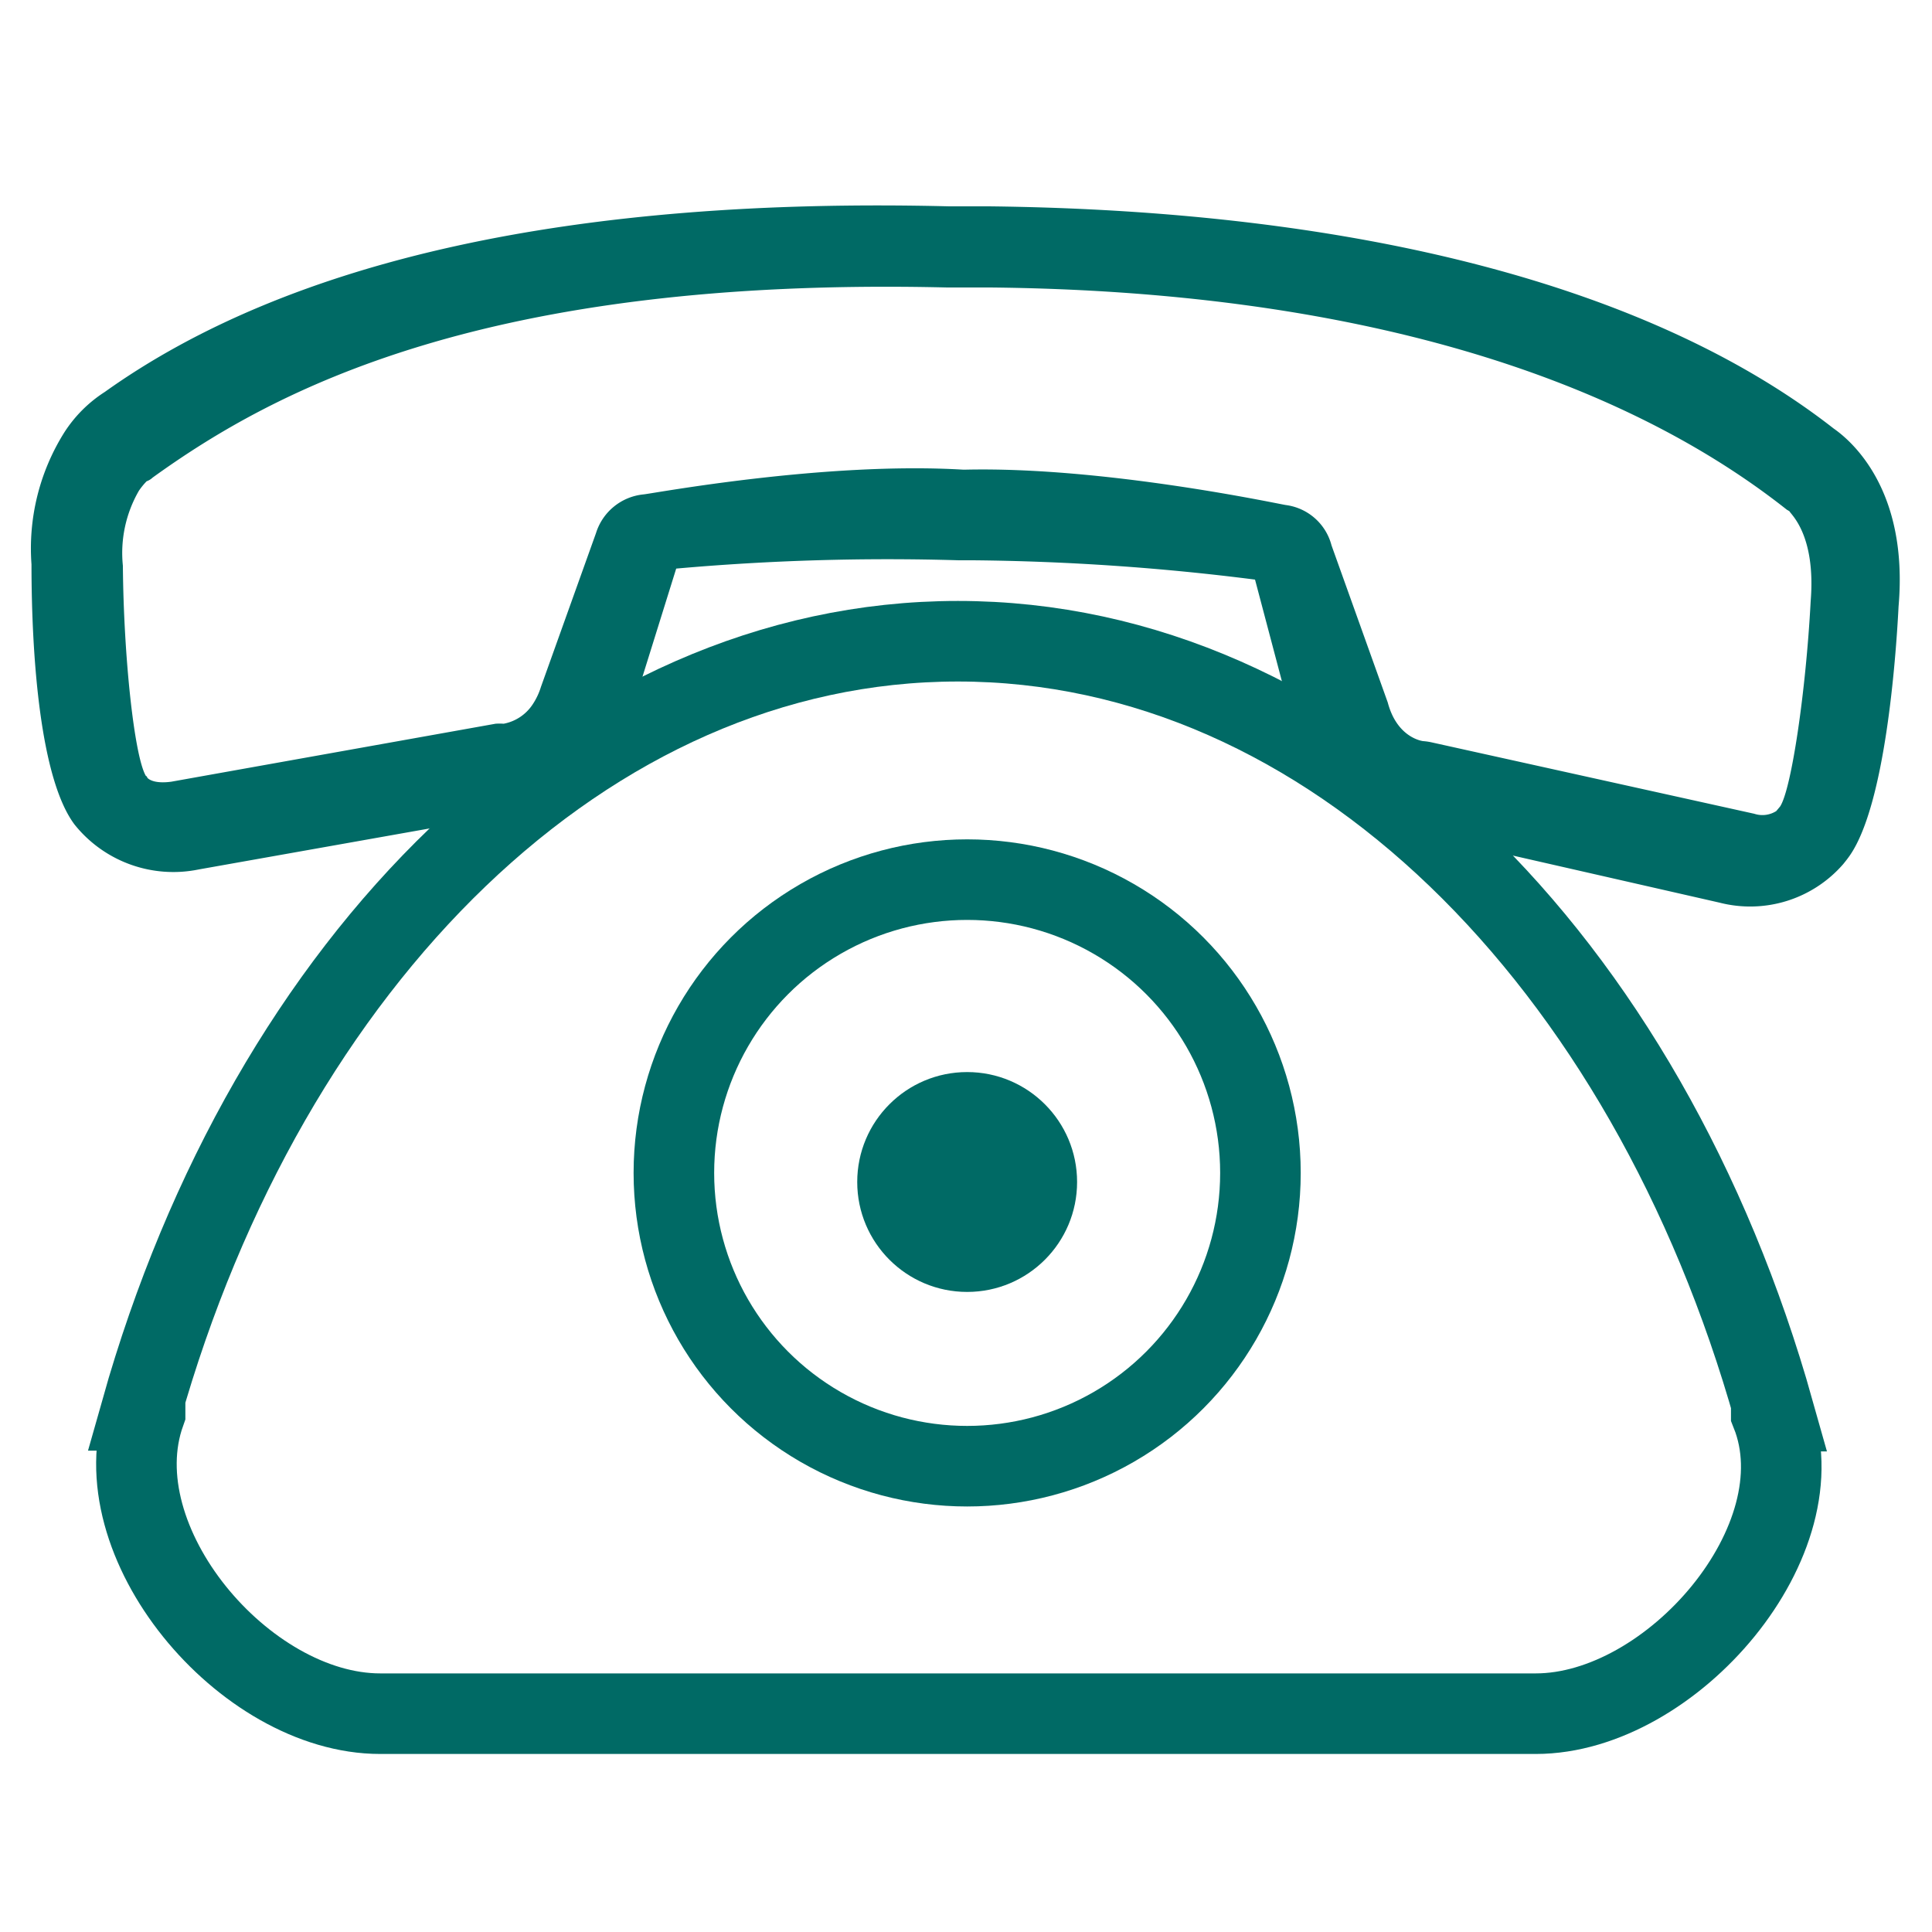 <svg viewBox="0 0 100 100" xmlns="http://www.w3.org/2000/svg"><path d="m94.91 22.18c-9.34-7.3-24.46-11.28-43.72-11.5h-.9-1.16c-19.4-.48-34.1 2.75-43.71 9.61a6.93 6.93 0 0 0 -2.09 2.09 11.29 11.29 0 0 0 -1.7 6.83c0 4.9.47 11.13 2.23 13.47a6.55 6.55 0 0 0 6.44 2.32l15.88-2.82a7.58 7.58 0 0 0 5.51-3.33 9 9 0 0 0 1.08-2.27l2.23-7.15a123.74 123.74 0 0 1 14.62-.43h.33.41a124 124 0 0 1 14.6 1l1.92 7.26a7.66 7.66 0 0 0 6.36 5.87l15.76 3.59a6.38 6.38 0 0 0 6.41-2c.12-.15.25-.31.37-.49 1.78-2.65 2.34-9.93 2.49-12.85.52-6.03-2.44-8.56-3.36-9.2zm-1.19 8.94c-.25 4.71-1 9.73-1.58 10.62l-.2.24a1.34 1.34 0 0 1 -1.14.14l-16.72-3.7a3 3 0 0 0 -.42-.06s-1.34-.14-1.83-2l-2.91-8.13a2.82 2.82 0 0 0 -2.37-2.09c-.45-.07-9.42-2-16.61-1.83h-.08c-7.18-.43-16.1 1.24-16.55 1.28a2.87 2.87 0 0 0 -2.46 2l-2.85 7.96a3.49 3.49 0 0 1 -.43.91 2.31 2.31 0 0 1 -1.5 1 3 3 0 0 0 -.42 0l-16.78 3c-.8.11-1.12-.09-1.21-.17s0-.07-.11-.13c-.59-1-1.15-6.08-1.19-10.88a6.44 6.44 0 0 1 .83-3.88 3.64 3.64 0 0 1 .4-.49.87.87 0 0 0 .31-.19c6.24-4.5 17.17-10.41 41.12-9.84h1.36.88c18.8.19 32.46 4.6 41.16 11.45.18.14 0 0 .21.14.03.13 1.37 1.18 1.09 4.65z" fill="#006a65"/><circle cx="50.06" cy="61.18" fill="#006a65" r="5.69"/><g fill="none" stroke="#006a65" stroke-miterlimit="10" stroke-width="4.17"><circle cx="50.06" cy="60.71" r="15.18"/><path d="m91.68 73.15s0-.07 0-.11h.13c-6.56-23.32-23-39.85-42.23-39.85s-35.7 16.53-42.27 39.81h.2s0 .08 0 .11c-2.38 6.68 5.14 15.59 12.17 15.59h59.81c7.04 0 14.8-9.01 12.19-15.55z"/></g></svg>
